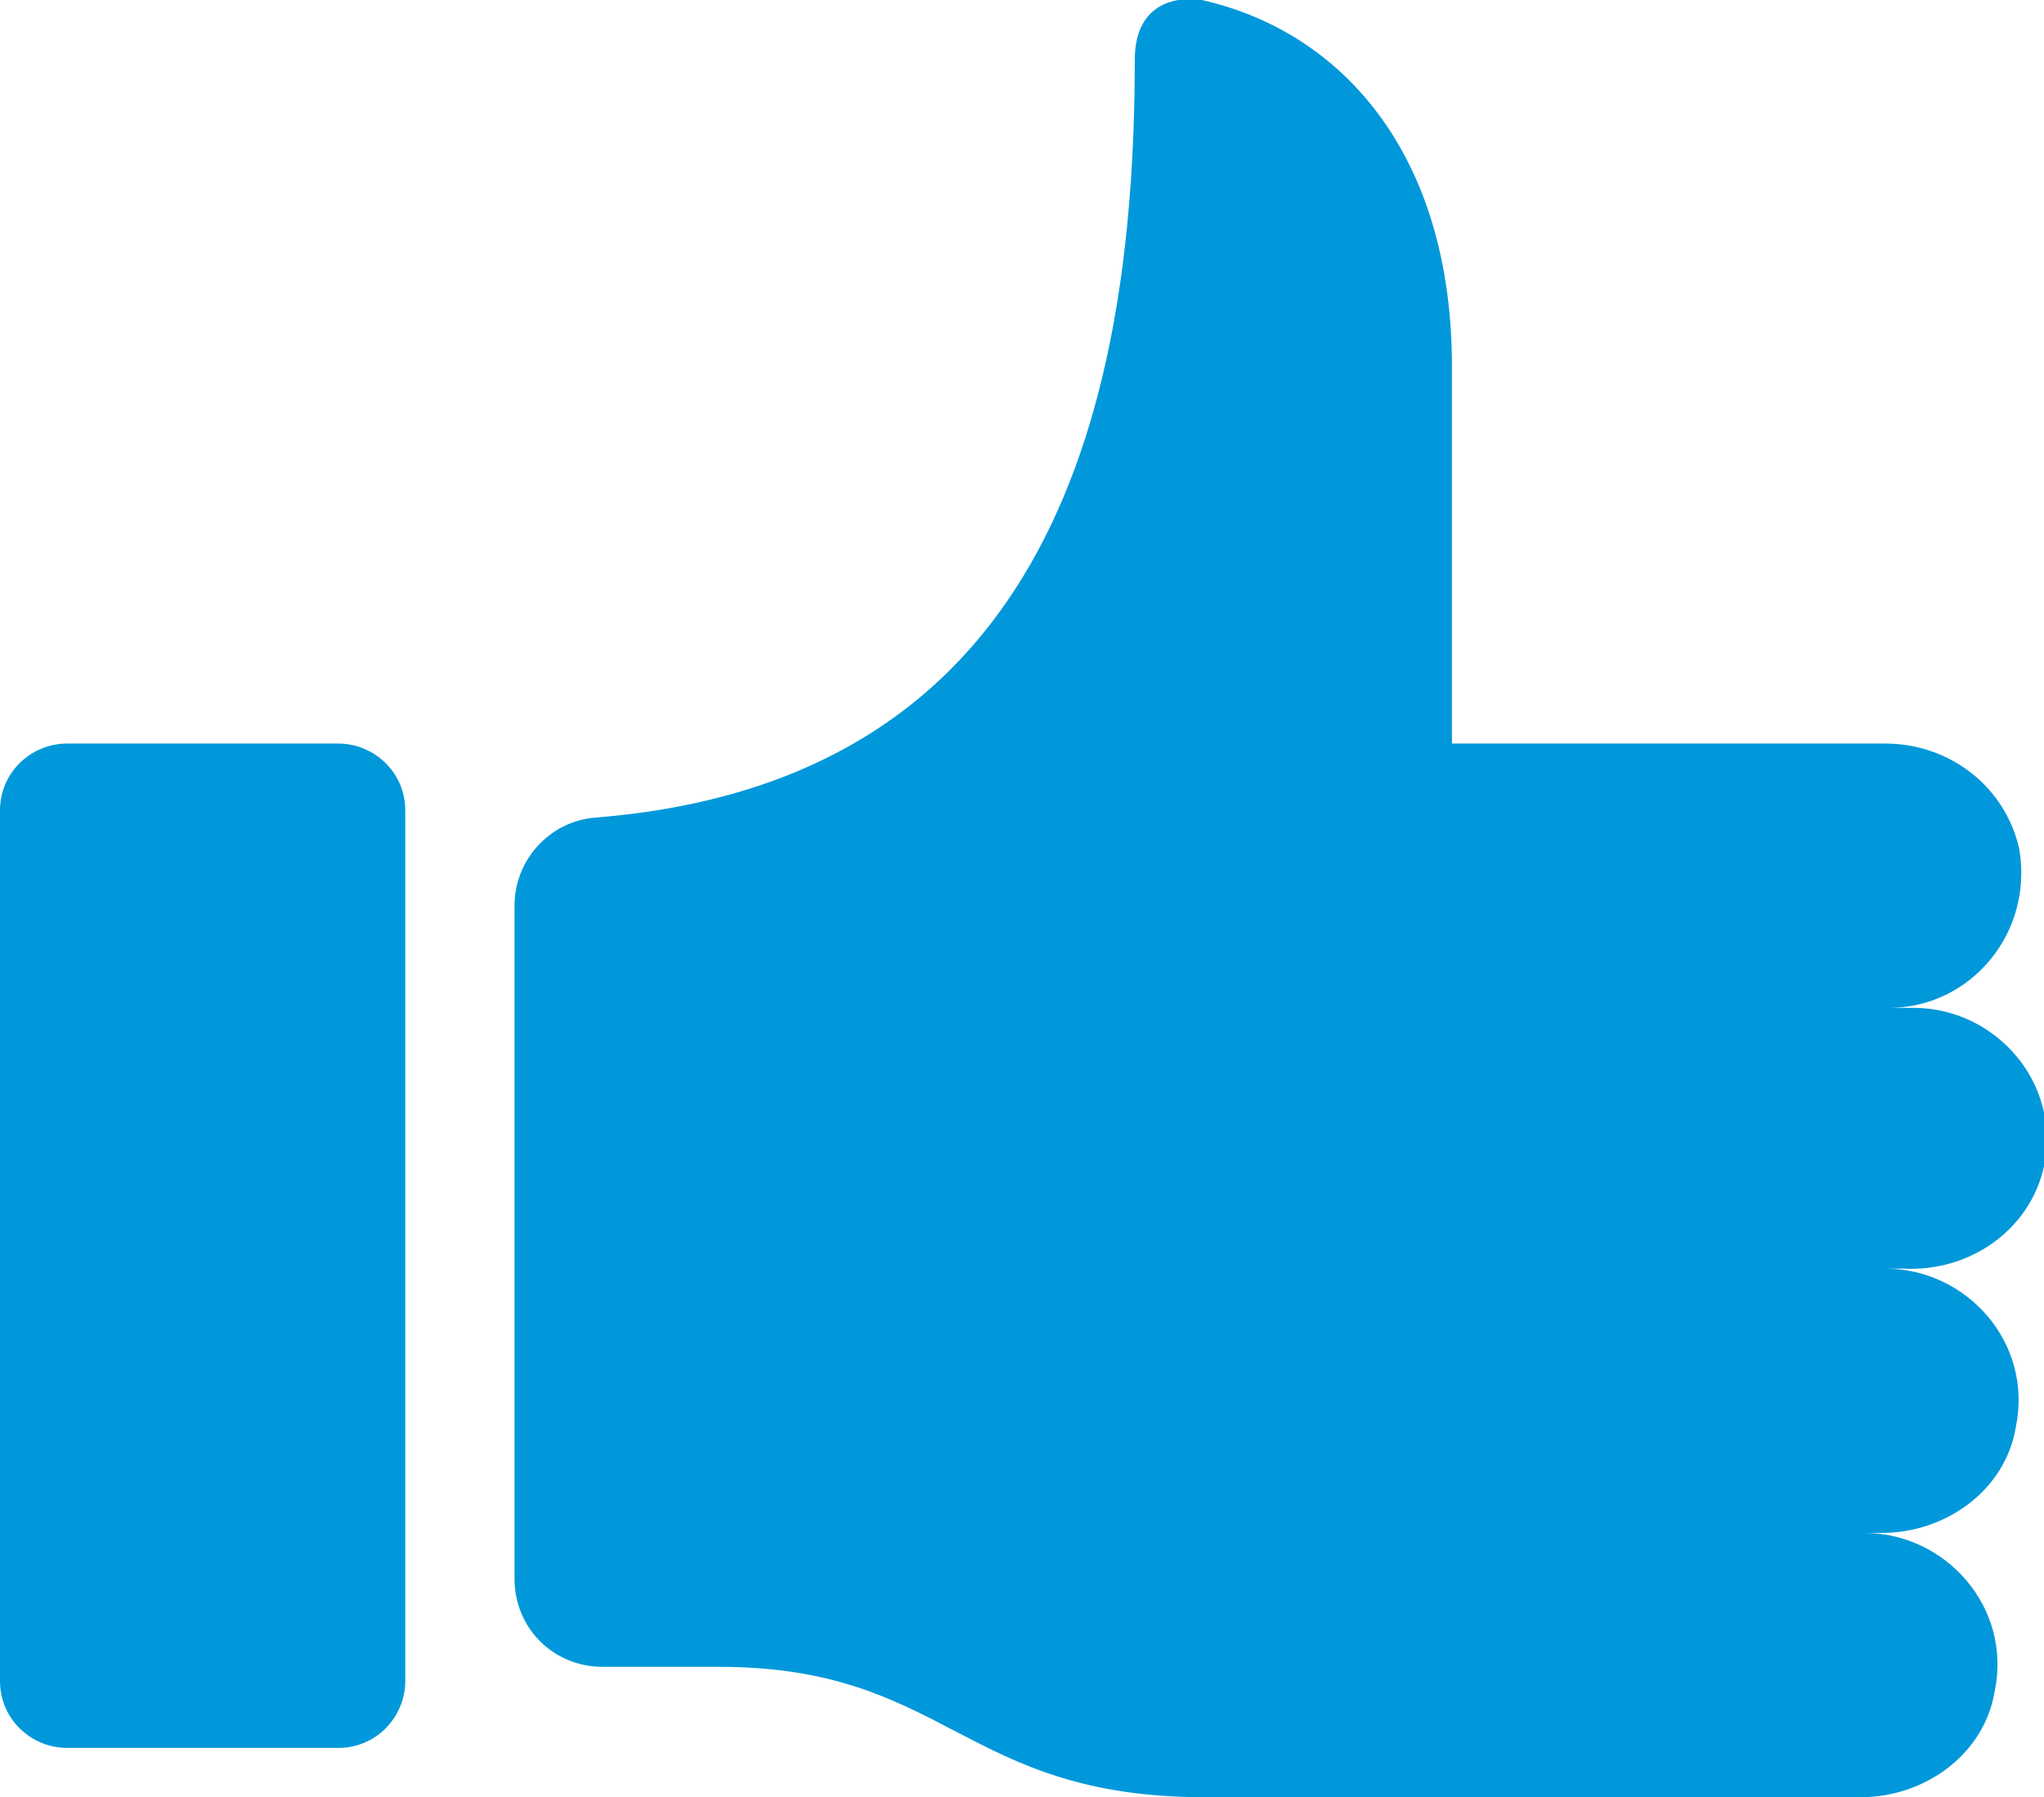 <?xml version="1.0" encoding="UTF-8"?> <!-- Generator: Adobe Illustrator 24.3.0, SVG Export Plug-In . SVG Version: 6.00 Build 0) --> <svg xmlns="http://www.w3.org/2000/svg" xmlns:xlink="http://www.w3.org/1999/xlink" version="1.1" id="Layer_1" x="0px" y="0px" width="58px" height="51px" viewBox="0 0 58 51" style="enable-background:new 0 0 58 51;" xml:space="preserve"> <style type="text/css"> .st0{fill:#0098DA;} </style> <g> <g> <path class="st0" d="M58,33.1c0.5-2.4-1.4-4.5-3.7-4.5h-0.7c2.3,0,4.1-2.1,3.7-4.5c-0.4-1.8-2-3-3.8-3h-1.9H41.2V10.4 c0-6-3.1-9.5-7.1-10.4c-0.6-0.1-1.9,0-1.9,1.7c0,10.5-2.8,20.5-15.3,21.5c-1.3,0.1-2.3,1.2-2.3,2.5v19.1c0,1.4,1.1,2.5,2.5,2.5 h3.3c6.5,0,6.9,3.7,13.8,3.7c2.5,0,17.4,0,17.4,0h1.2c1.8,0,3.5-1.2,3.8-3c0.5-2.4-1.4-4.5-3.7-4.5h0.5c1.8,0,3.5-1.2,3.8-3 c0.5-2.4-1.4-4.5-3.7-4.5h0.5C55.9,36.1,57.6,34.9,58,33.1z"></path> <path class="st0" d="M9.6,21.1H1.9C0.9,21.1,0,21.9,0,23v24.7c0,1.1,0.9,1.9,1.9,1.9h7.7c1.1,0,1.9-0.9,1.9-1.9V23 C11.5,21.9,10.6,21.1,9.6,21.1z"></path> </g> </g> </svg> 